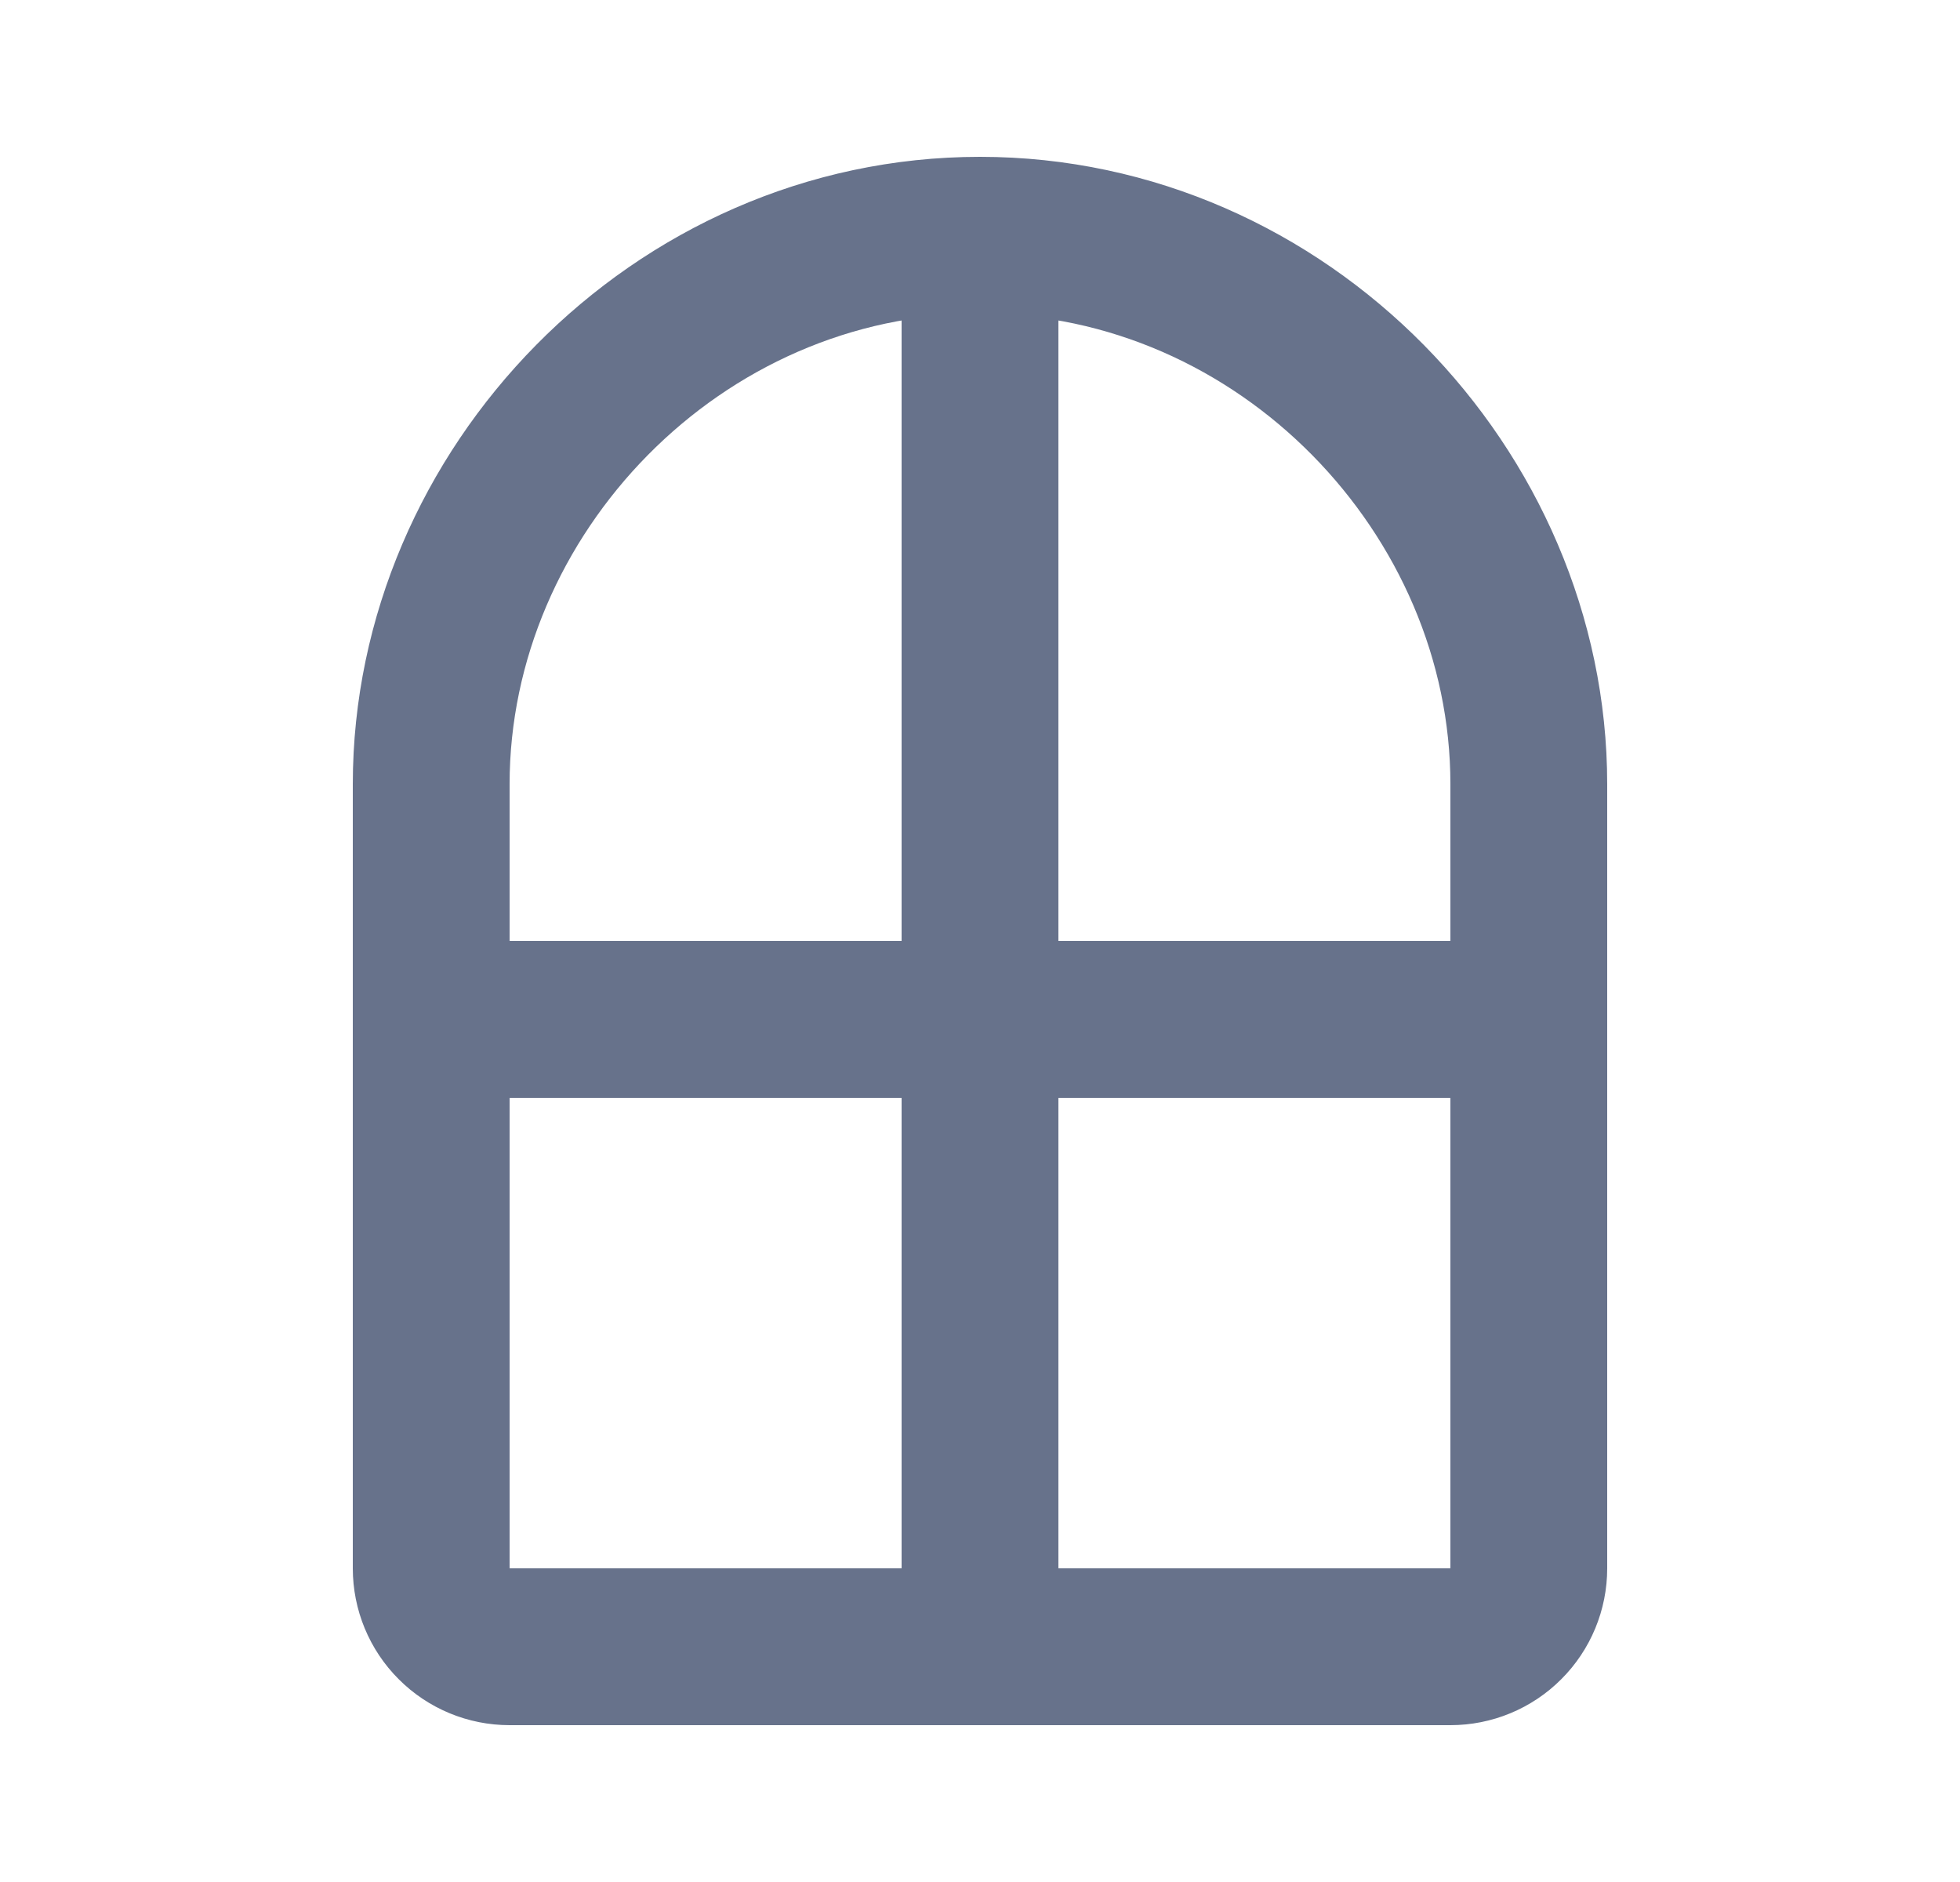 <svg width="25" height="24" viewBox="0 0 25 24" fill="none" xmlns="http://www.w3.org/2000/svg">
<path d="M12.5 3C8.634 3 5.5 6.272 5.5 10V20C5.5 20.265 5.605 20.52 5.793 20.707C5.98 20.895 6.235 21 6.5 21H18.5C18.765 21 19.02 20.895 19.207 20.707C19.395 20.52 19.5 20.265 19.5 20V10C19.5 6.272 16.366 3 12.5 3ZM12.5 3V21M5.5 13H19.5" stroke="#67728B" stroke-width="2" stroke-linecap="round" stroke-linejoin="round"/>
</svg>
